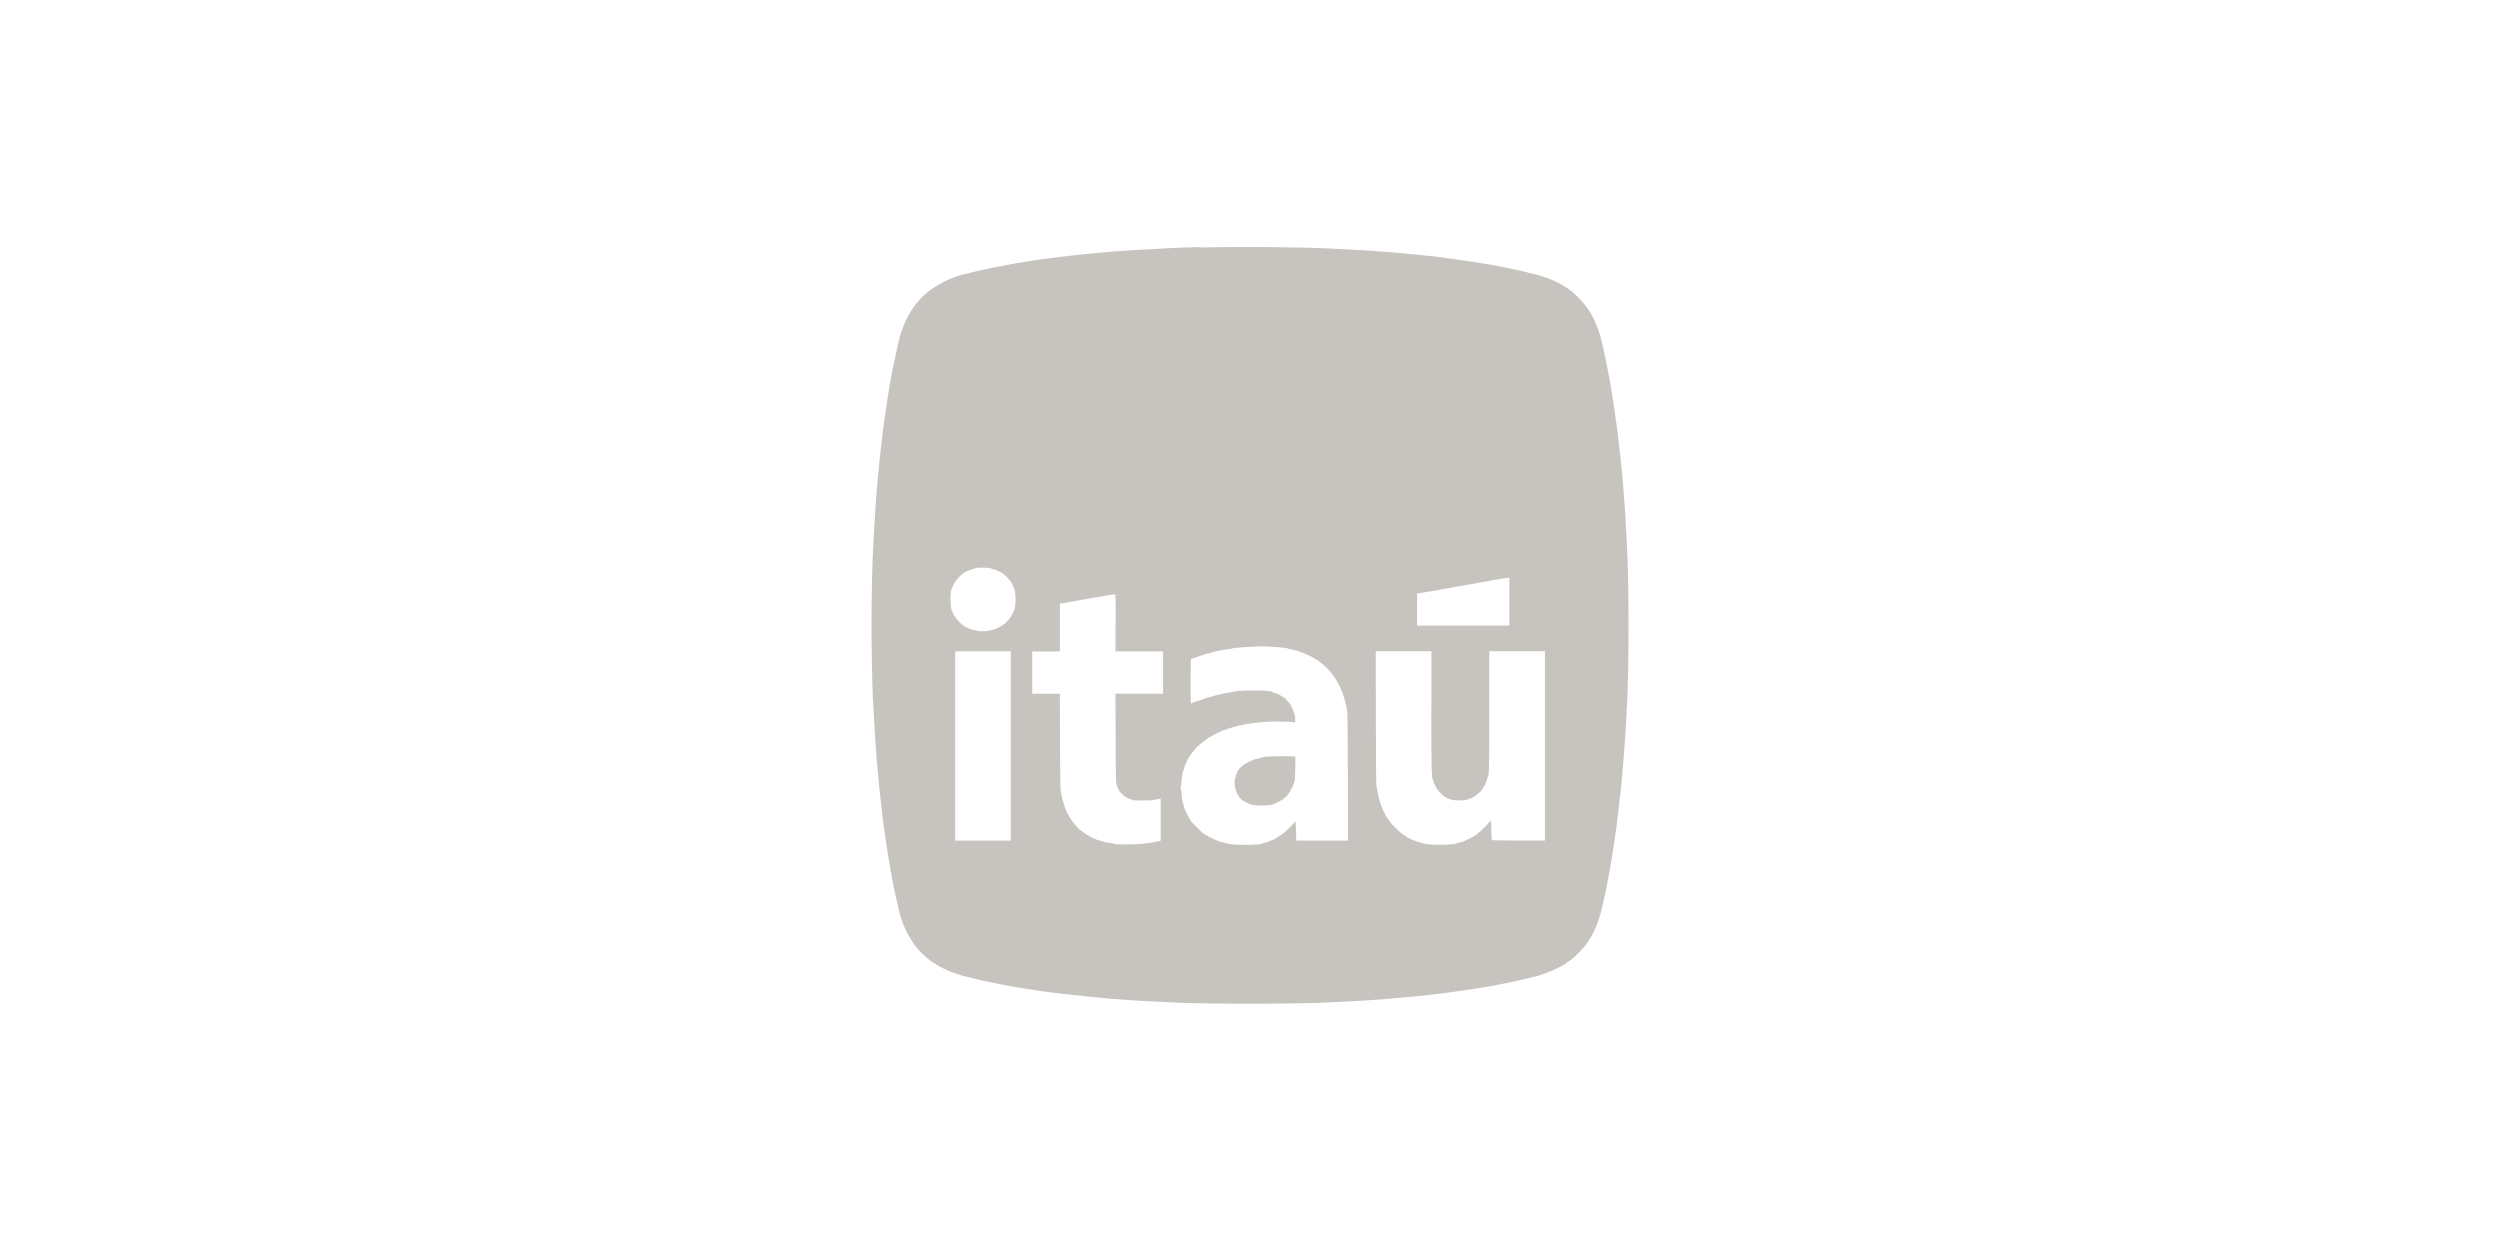 <svg xmlns="http://www.w3.org/2000/svg" id="Camada_1" data-name="Camada 1" width="400" height="200" viewBox="0 0 400 200"><path id="path2" d="M192.1,39.53c-3.49.08-6.04.21-10.73.49-2.17.13-4.54.32-6.2.49-.42.05-1.29.13-1.94.19-2.72.27-6.75.78-8.45,1.07-.36.06-.88.15-1.18.19-.29.04-.81.13-1.14.19-.33.06-.9.17-1.26.23-1.26.21-3.39.65-4.6.94-.34.08-.94.23-1.33.32-.4.09-.75.17-.8.18-2.23.53-4.45,1.61-6.15,3-1.66,1.35-3.14,3.52-3.89,5.69-.12.33-.24.68-.28.76-.13.29-.69,2.72-1.1,4.72-.06.33-.17.83-.23,1.1-.06.27-.14.75-.2,1.07-.05.31-.11.69-.15.84-.11.43-.58,3.4-.88,5.56-.29,2.09-.48,3.6-.65,5.14-.08.75-.17,1.49-.18,1.64-.02.14-.09.88-.16,1.64-.06.75-.15,1.67-.2,2.06-.16,1.4-.56,7.5-.75,11.8-.15,3.19-.25,10.02-.2,13.74.05,4.64.17,8.79.27,10.24.04.59.11,1.82.16,2.74.05.92.11,2.1.15,2.63.17,2.63.31,4.36.38,4.91.04.34.13,1.23.19,1.97.06.75.15,1.64.19,1.98.05.34.13,1.08.19,1.64.19,1.8.34,2.98.46,3.77.06.42.17,1.13.23,1.6.22,1.67.48,3.3.76,4.8.06.33.16.9.23,1.26.13.76.43,2.28.64,3.23.73,3.36,1.05,4.36,1.91,6.01.24.46.54.99.68,1.18.13.19.32.46.42.61.43.65,1.68,1.91,2.36,2.4.11.08.33.24.48.36.15.12.3.21.34.21.03,0,.11.05.17.11.3.29,2.39,1.29,3.29,1.55.17.05.37.12.46.16.2.09,1.32.37,2.66.68.59.14,1.19.28,1.33.32.35.09,2.56.53,4.22.84.96.17,2.82.47,4,.64.44.06,1,.14,1.26.19.92.16,4.73.6,7.12.83.86.08,1.92.18,2.36.23.72.08,1.45.14,4.95.39.53.04,1.72.11,2.66.15.94.05,2.26.11,2.93.15,5.42.31,20.91.31,26.26,0,.67-.05,1.99-.11,2.93-.15,1.62-.08,2.21-.11,4.76-.3,3.26-.25,8.05-.72,9.67-.94.46-.07,1.26-.17,1.79-.24,1.94-.25,4.6-.65,6.13-.94,1.67-.3,3.87-.75,4.22-.84.14-.04.75-.18,1.33-.32,1.32-.3,2.46-.59,2.66-.68.25-.09.51-.18.76-.27.62-.21,2.69-1.19,2.87-1.36.05-.05.21-.17.33-.24.59-.37.87-.59,1.41-1.07.61-.56,1.45-1.47,1.66-1.78.07-.11.25-.37.4-.57.16-.21.29-.4.29-.43s.12-.24.27-.47c.15-.23.32-.56.39-.75.08-.17.15-.37.18-.4.14-.19.68-1.71.91-2.57.36-1.33,1.03-4.47,1.27-5.96.06-.38.13-.74.15-.8.07-.17.49-2.78.87-5.44.08-.59.17-1.17.19-1.29.06-.35.33-2.69.46-3.92.06-.61.14-1.31.19-1.56.05-.25.13-1.07.19-1.83.06-.75.15-1.68.18-2.06.05-.38.11-1.25.16-1.94.05-.69.11-1.54.15-1.9.05-.36.13-1.67.19-2.93.07-1.26.15-2.8.19-3.42.34-5.53.34-20.05,0-25.76-.04-.65-.11-1.92-.15-2.82-.05-.9-.11-2.09-.15-2.63-.05-.55-.14-1.9-.23-3.01-.08-1.11-.17-2.15-.19-2.32-.02-.17-.09-.91-.15-1.64-.06-.73-.13-1.42-.15-1.52-.02-.11-.11-.81-.19-1.56-.2-1.82-.44-3.83-.49-4.06-.02-.11-.11-.72-.19-1.34-.37-2.85-1.06-6.81-1.66-9.51-.08-.38-.22-1-.3-1.37-.21-.97-.46-1.96-.55-2.13-.04-.08-.11-.29-.16-.46-.17-.56-1.01-2.44-1.23-2.74-.03-.05-.27-.4-.53-.8-.54-.81-1.92-2.26-2.75-2.87-1.64-1.21-3.47-2.03-5.83-2.61-.41-.1-.81-.2-1.22-.3-.28-.08-.85-.21-2.06-.46-.34-.07-.69-.15-1.03-.22-1.47-.36-6.25-1.13-9.36-1.53-.62-.08-1.24-.16-1.37-.19-.23-.05-1.33-.16-3.58-.38-.62-.06-1.48-.15-1.9-.19-.42-.05-1.17-.11-1.67-.16-.5-.04-1.32-.11-1.83-.14-1.7-.15-6.44-.42-9.06-.53-5.06-.22-14.41-.29-20.21-.14h0ZM158.57,90.96s.27.11.49.16c.41.1.99.37,1.42.65.34.23,1.15,1.1,1.31,1.4.08.15.16.29.18.31.02.02.09.17.15.34.05.17.12.34.16.38.1.15.21,1.05.21,1.72s-.1,1.42-.23,1.7c-.41.94-.61,1.26-1.13,1.8-.48.49-.68.65-1.33.97-.53.27-.91.4-1.22.43-.24.03-.46.08-.48.11-.05.09-1.7.09-1.7,0,0-.03-.19-.08-.43-.11-.24-.03-.53-.1-.66-.15-.17-.07-.33-.14-.5-.21-.15-.05-.28-.11-.3-.14-.02-.03-.14-.1-.27-.16-.44-.22-1.35-1.23-1.62-1.79-.15-.3-.28-.59-.32-.65-.26-.52-.3-2.88-.06-3.43.07-.15.17-.39.22-.53.05-.14.11-.28.14-.3.02-.02.11-.18.2-.34.15-.28,1.05-1.26,1.18-1.26.03,0,.1-.05.15-.12.14-.16.88-.52,1.33-.63.21-.05.45-.13.53-.17.08-.04.29-.08.46-.1.45-.05,2.03.02,2.12.09h0ZM241.49,96.26v3.84h-14.76v-5.14l.82-.13c1.82-.28,2.95-.47,3.02-.52.05-.03.42-.09.84-.14.42-.05.8-.12.84-.15.05-.03.4-.1.8-.15.4-.05.91-.14,1.14-.2.23-.05.71-.14,1.06-.18.36-.05.72-.11.8-.15.08-.04.46-.11.84-.16.38-.05.81-.11.95-.16.14-.04.69-.14,1.22-.23.53-.08,1.21-.2,1.52-.25.31-.06.65-.11.75-.11h.17s0,3.84,0,3.84ZM178.48,99.66v4.56h7.61v6.77h-7.62l.03,7.06c.02,7.6,0,7.23.42,8.17.31.72,1.19,1.46,1.96,1.64.13.03.27.09.34.14.14.11,3.23.11,3.36,0,.06-.05.33-.11.62-.14l.51-.05v6.68l-.21.09c-.19.08-1.07.22-2.27.37-1.71.2-4.83.22-5.02.03-.05-.04-.17-.07-.28-.07-.3,0-1.53-.23-1.62-.3-.05-.03-.25-.11-.46-.15-.21-.05-.41-.12-.46-.15-.04-.04-.21-.11-.38-.16-.17-.05-.32-.12-.34-.15-.02-.02-.16-.11-.3-.19-.63-.33-.82-.46-1.16-.74-.2-.16-.38-.3-.42-.3-.08,0-.65-.64-1.11-1.22-.35-.45-.87-1.31-1.04-1.75-.06-.14-.13-.28-.15-.3-.03-.02-.11-.26-.18-.53-.07-.27-.16-.56-.2-.65-.04-.08-.13-.43-.19-.76-.06-.32-.13-.64-.21-.95-.05-.23-.09-2.91-.11-7.98l-.03-7.63h-4.41v-6.77h4.42v-7.67l.52-.05c.28-.03.55-.08.59-.11.05-.03.42-.1.84-.15.42-.05.8-.13.84-.16.05-.03.53-.11,1.07-.18.55-.08,1.03-.16,1.07-.19.05-.03.3-.08.57-.11.36-.04.71-.1,1.07-.17.81-.17,2.24-.39,2.31-.35.03.01.05,2.09.05,4.6h0ZM203.71,103.49c1.07.06,2.27.2,2.36.27.05.03.23.08.42.11.43.07,1.49.38,2.13.64.53.21,1.72.81,1.9.96.06.05.2.14.3.18.11.05.44.32.74.58.3.27.57.49.61.51.11.05,1.47,1.7,1.47,1.79,0,.02.07.15.15.26.16.23.84,1.55.84,1.63,0,.03.06.2.14.37.08.18.17.44.2.59.03.15.08.3.11.34.03.04.1.28.15.53.05.25.11.51.13.57.03.06.1.39.16.72.09.5.11,2.4.14,10.78l.03,10.18h-8.3v-.9c-.02-.49-.04-1.19-.07-1.57l-.05-.68-.22.3c-.35.46-1.5,1.56-1.96,1.86-1,.66-1.26.81-1.54.91-.17.05-.39.14-.49.2-.11.05-.4.15-.62.19-.23.05-.46.12-.49.15-.39.29-5.18.28-5.56,0-.04-.03-.31-.1-.61-.15-.29-.05-.63-.14-.76-.2-.12-.05-.45-.19-.71-.3-.31-.13-.61-.28-.9-.44-.2-.12-.41-.24-.62-.36-.32-.18-.43-.27-1.29-1.14-.89-.89-1-1.01-1-1.1,0-.03-.1-.2-.21-.37-.12-.17-.3-.49-.39-.7-.09-.21-.21-.46-.27-.57-.06-.11-.14-.38-.2-.61-.05-.23-.12-.46-.15-.49-.08-.11-.23-1.19-.23-1.66,0-.22-.04-.44-.08-.49-.09-.09-.07-.4.17-2.23.05-.36.11-.68.15-.72.03-.05.1-.24.14-.45.1-.4.31-.91.52-1.3.07-.13.16-.3.21-.4.05-.1.11-.17.14-.17.03,0,.05-.05.05-.1,0-.08.84-1.17.98-1.27.03-.02.08-.1.11-.17.03-.08.12-.16.21-.18.08-.02.15-.07.15-.1,0-.08,1.28-1.08,1.71-1.33.31-.19,1.01-.55,2.03-1.04.15-.08,1.57-.53,2.19-.71.23-.07.68-.16.99-.21.31-.05.61-.11.65-.14.05-.03.5-.1,1.03-.15.53-.05,1.17-.12,1.45-.16,1.08-.16,4.88-.13,5.28.04.14.06.14.03.09-.62-.03-.37-.08-.69-.11-.72-.04-.02-.08-.17-.11-.32-.05-.28-.34-.9-.62-1.32-.18-.27-.91-1.03-1-1.03-.03,0-.16-.08-.29-.17-.33-.24-.87-.49-1.2-.55-.16-.03-.29-.08-.29-.11,0-.33-4.92-.39-6.39-.06-.19.04-.63.12-.99.18-.36.06-.72.14-.8.18-.08.04-.36.11-.61.15-.25.05-.53.11-.61.15-.08.04-.39.12-.68.19-.29.07-.56.14-.61.18-.05.03-.25.11-.46.16-.21.05-.42.13-.46.16-.05.03-.25.1-.46.15-.21.05-.51.15-.66.23-.16.08-.3.15-.33.15s-.04-1.59-.04-3.53c0-2.75.02-3.55.1-3.61.05-.05.27-.12.47-.17.21-.05.42-.11.46-.15.05-.03.3-.12.57-.19.27-.08.53-.16.57-.19.05-.04.28-.1.53-.15.25-.05.51-.12.57-.16.07-.03.38-.11.69-.18.24-.05.48-.1.72-.16.08-.02.51-.09.95-.15.44-.06.91-.14,1.03-.18.44-.14,4.43-.39,5.33-.33.25.01.8.05,1.22.07h0ZM161.73,119.36v15.14h-8.9v-30.29h8.9v15.15ZM229.01,113.65c0,9.01.04,10.75.22,11,.04.04.08.19.11.33.11.57.6,1.4,1.16,1.96.3.3.63.57.74.6.11.02.2.07.2.1s.27.14.59.24c.49.15.75.18,1.51.18.53,0,1-.04,1.1-.08.1-.05.33-.13.53-.18.19-.05.53-.21.76-.37.43-.27,1.22-1,1.22-1.13,0-.04.11-.21.23-.37.13-.17.23-.33.23-.38s.07-.21.14-.36c.08-.15.17-.41.21-.57.02-.17.08-.33.11-.37.19-.24.22-1.78.22-10.71v-9.35h8.9v30.29h-4.22c-3.29,0-4.24-.02-4.28-.1-.03-.05-.07-.77-.08-1.6-.02-.82-.05-1.5-.08-1.5s-.12.09-.21.21c-.43.58-1.1,1.23-2.15,2.1-.15.12-.46.29-1.15.62-.31.15-.65.33-.76.38s-.4.14-.65.19c-.25.05-.47.12-.49.15-.08.11-1.42.23-2.75.23s-2.37-.09-2.69-.22c-.08-.04-.37-.13-.65-.2-.27-.07-.53-.16-.57-.19-.04-.03-.22-.11-.4-.16-.18-.05-.33-.11-.33-.14s-.14-.1-.3-.15c-.17-.05-.3-.12-.3-.15s-.08-.09-.18-.14c-.65-.3-2.14-1.69-2.76-2.59-.38-.55-.97-1.64-1.09-2.05-.05-.16-.14-.4-.19-.52-.05-.13-.14-.4-.19-.61-.05-.21-.11-.43-.15-.51-.04-.07-.11-.43-.15-.8-.05-.37-.13-.74-.17-.82-.07-.11-.1-2.83-.11-10.94l-.02-10.78h8.91v9.44Z" style="fill: #c7c4c0;"></path><path id="path4" d="M202.72,121.05c-.37.04-.75.1-.84.14-.08.05-.36.11-.61.17-.24.05-.57.14-.72.21-1.14.49-1.7.82-2.08,1.22-.37.38-.73,1.09-.79,1.53-.02.15-.07.35-.11.43-.08.18-.05.72.08,1.42.15.77.76,1.71,1.3,1.99.96.49,1.14.57,1.68.65.96.14,2.79.06,3.18-.15.07-.04.35-.17.62-.29.27-.13.63-.34.8-.46.17-.13.36-.28.43-.33.43-.33,1.23-1.65,1.34-2.2.02-.14.08-.3.13-.36.05-.07.09-.77.11-2.02l.03-1.92-.41-.05c-.56-.07-3.29-.05-4.13.03h0Z" style="fill: #c7c4c0;"></path></svg>
